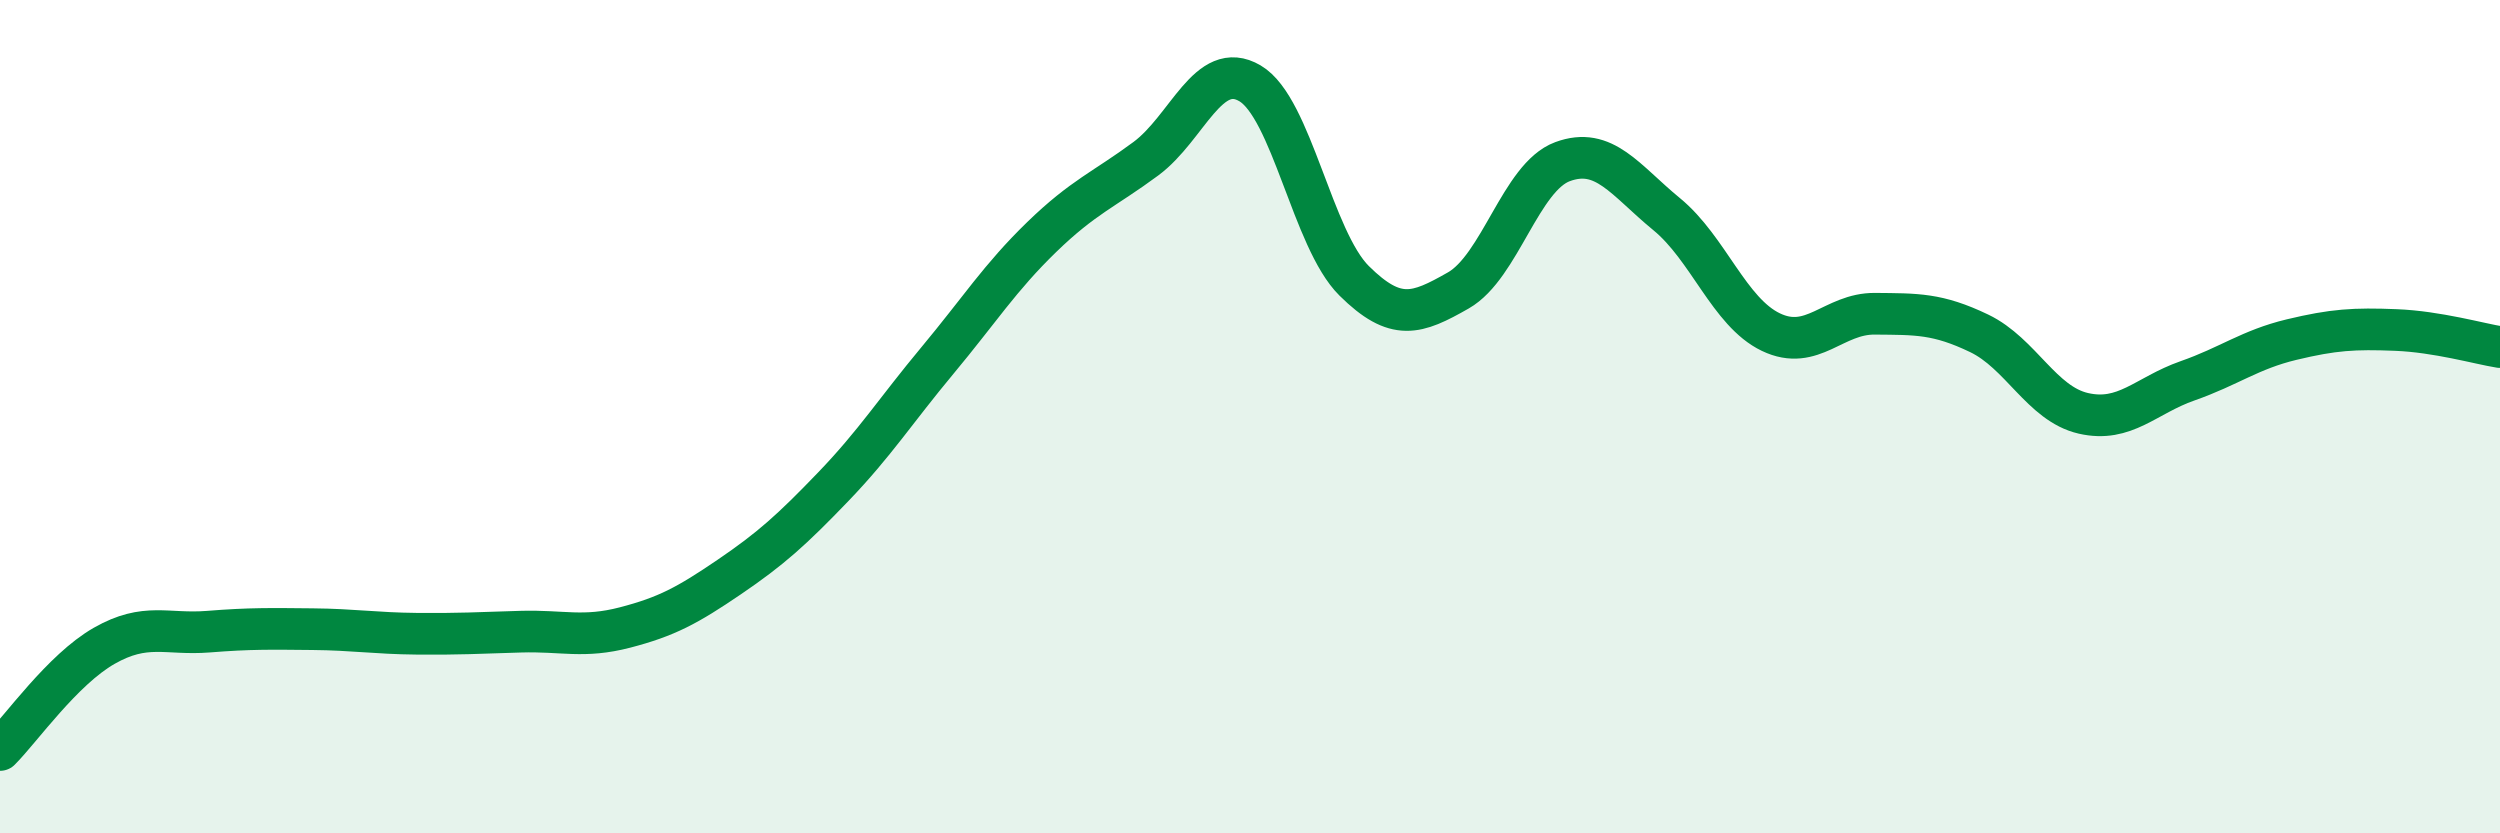 
    <svg width="60" height="20" viewBox="0 0 60 20" xmlns="http://www.w3.org/2000/svg">
      <path
        d="M 0,18 C 0.5,17.5 1.5,16.07 2.5,15.5 C 3.5,14.93 4,15.24 5,15.16 C 6,15.08 6.5,15.09 7.5,15.1 C 8.5,15.11 9,15.2 10,15.21 C 11,15.22 11.5,15.19 12.5,15.16 C 13.5,15.13 14,15.32 15,15.06 C 16,14.8 16.5,14.53 17.5,13.85 C 18.5,13.17 19,12.72 20,11.68 C 21,10.64 21.5,9.85 22.5,8.65 C 23.5,7.45 24,6.66 25,5.69 C 26,4.72 26.5,4.55 27.5,3.81 C 28.5,3.07 29,1.41 30,2 C 31,2.59 31.5,5.75 32.5,6.74 C 33.5,7.73 34,7.54 35,6.97 C 36,6.4 36.5,4.25 37.5,3.88 C 38.5,3.51 39,4.32 40,5.14 C 41,5.96 41.5,7.49 42.5,7.97 C 43.5,8.45 44,7.52 45,7.53 C 46,7.54 46.5,7.52 47.5,8 C 48.5,8.48 49,9.69 50,9.92 C 51,10.15 51.5,9.49 52.5,9.14 C 53.5,8.79 54,8.39 55,8.15 C 56,7.91 56.5,7.88 57.5,7.92 C 58.5,7.96 59.5,8.25 60,8.33L60 20L0 20Z"
        fill="#008740"
        opacity="0.1"
        stroke-linecap="round"
        stroke-linejoin="round"
      />
      <path
        d="M 0,18 C 0.5,17.5 1.5,16.07 2.5,15.5 C 3.5,14.93 4,15.24 5,15.16 C 6,15.08 6.5,15.09 7.5,15.1 C 8.5,15.11 9,15.2 10,15.21 C 11,15.22 11.5,15.19 12.5,15.16 C 13.5,15.13 14,15.32 15,15.06 C 16,14.8 16.5,14.53 17.5,13.85 C 18.5,13.17 19,12.72 20,11.68 C 21,10.64 21.5,9.85 22.5,8.65 C 23.5,7.45 24,6.66 25,5.69 C 26,4.72 26.5,4.55 27.5,3.81 C 28.5,3.07 29,1.41 30,2 C 31,2.59 31.5,5.75 32.5,6.74 C 33.5,7.73 34,7.54 35,6.97 C 36,6.4 36.5,4.25 37.5,3.88 C 38.5,3.51 39,4.32 40,5.14 C 41,5.96 41.5,7.49 42.5,7.97 C 43.5,8.45 44,7.52 45,7.53 C 46,7.54 46.5,7.52 47.5,8 C 48.5,8.48 49,9.69 50,9.92 C 51,10.15 51.5,9.49 52.5,9.14 C 53.5,8.79 54,8.39 55,8.15 C 56,7.91 56.5,7.88 57.5,7.92 C 58.5,7.96 59.5,8.25 60,8.33"
        stroke="#008740"
        stroke-width="1"
        fill="none"
        stroke-linecap="round"
        stroke-linejoin="round"
      />
    </svg>
  